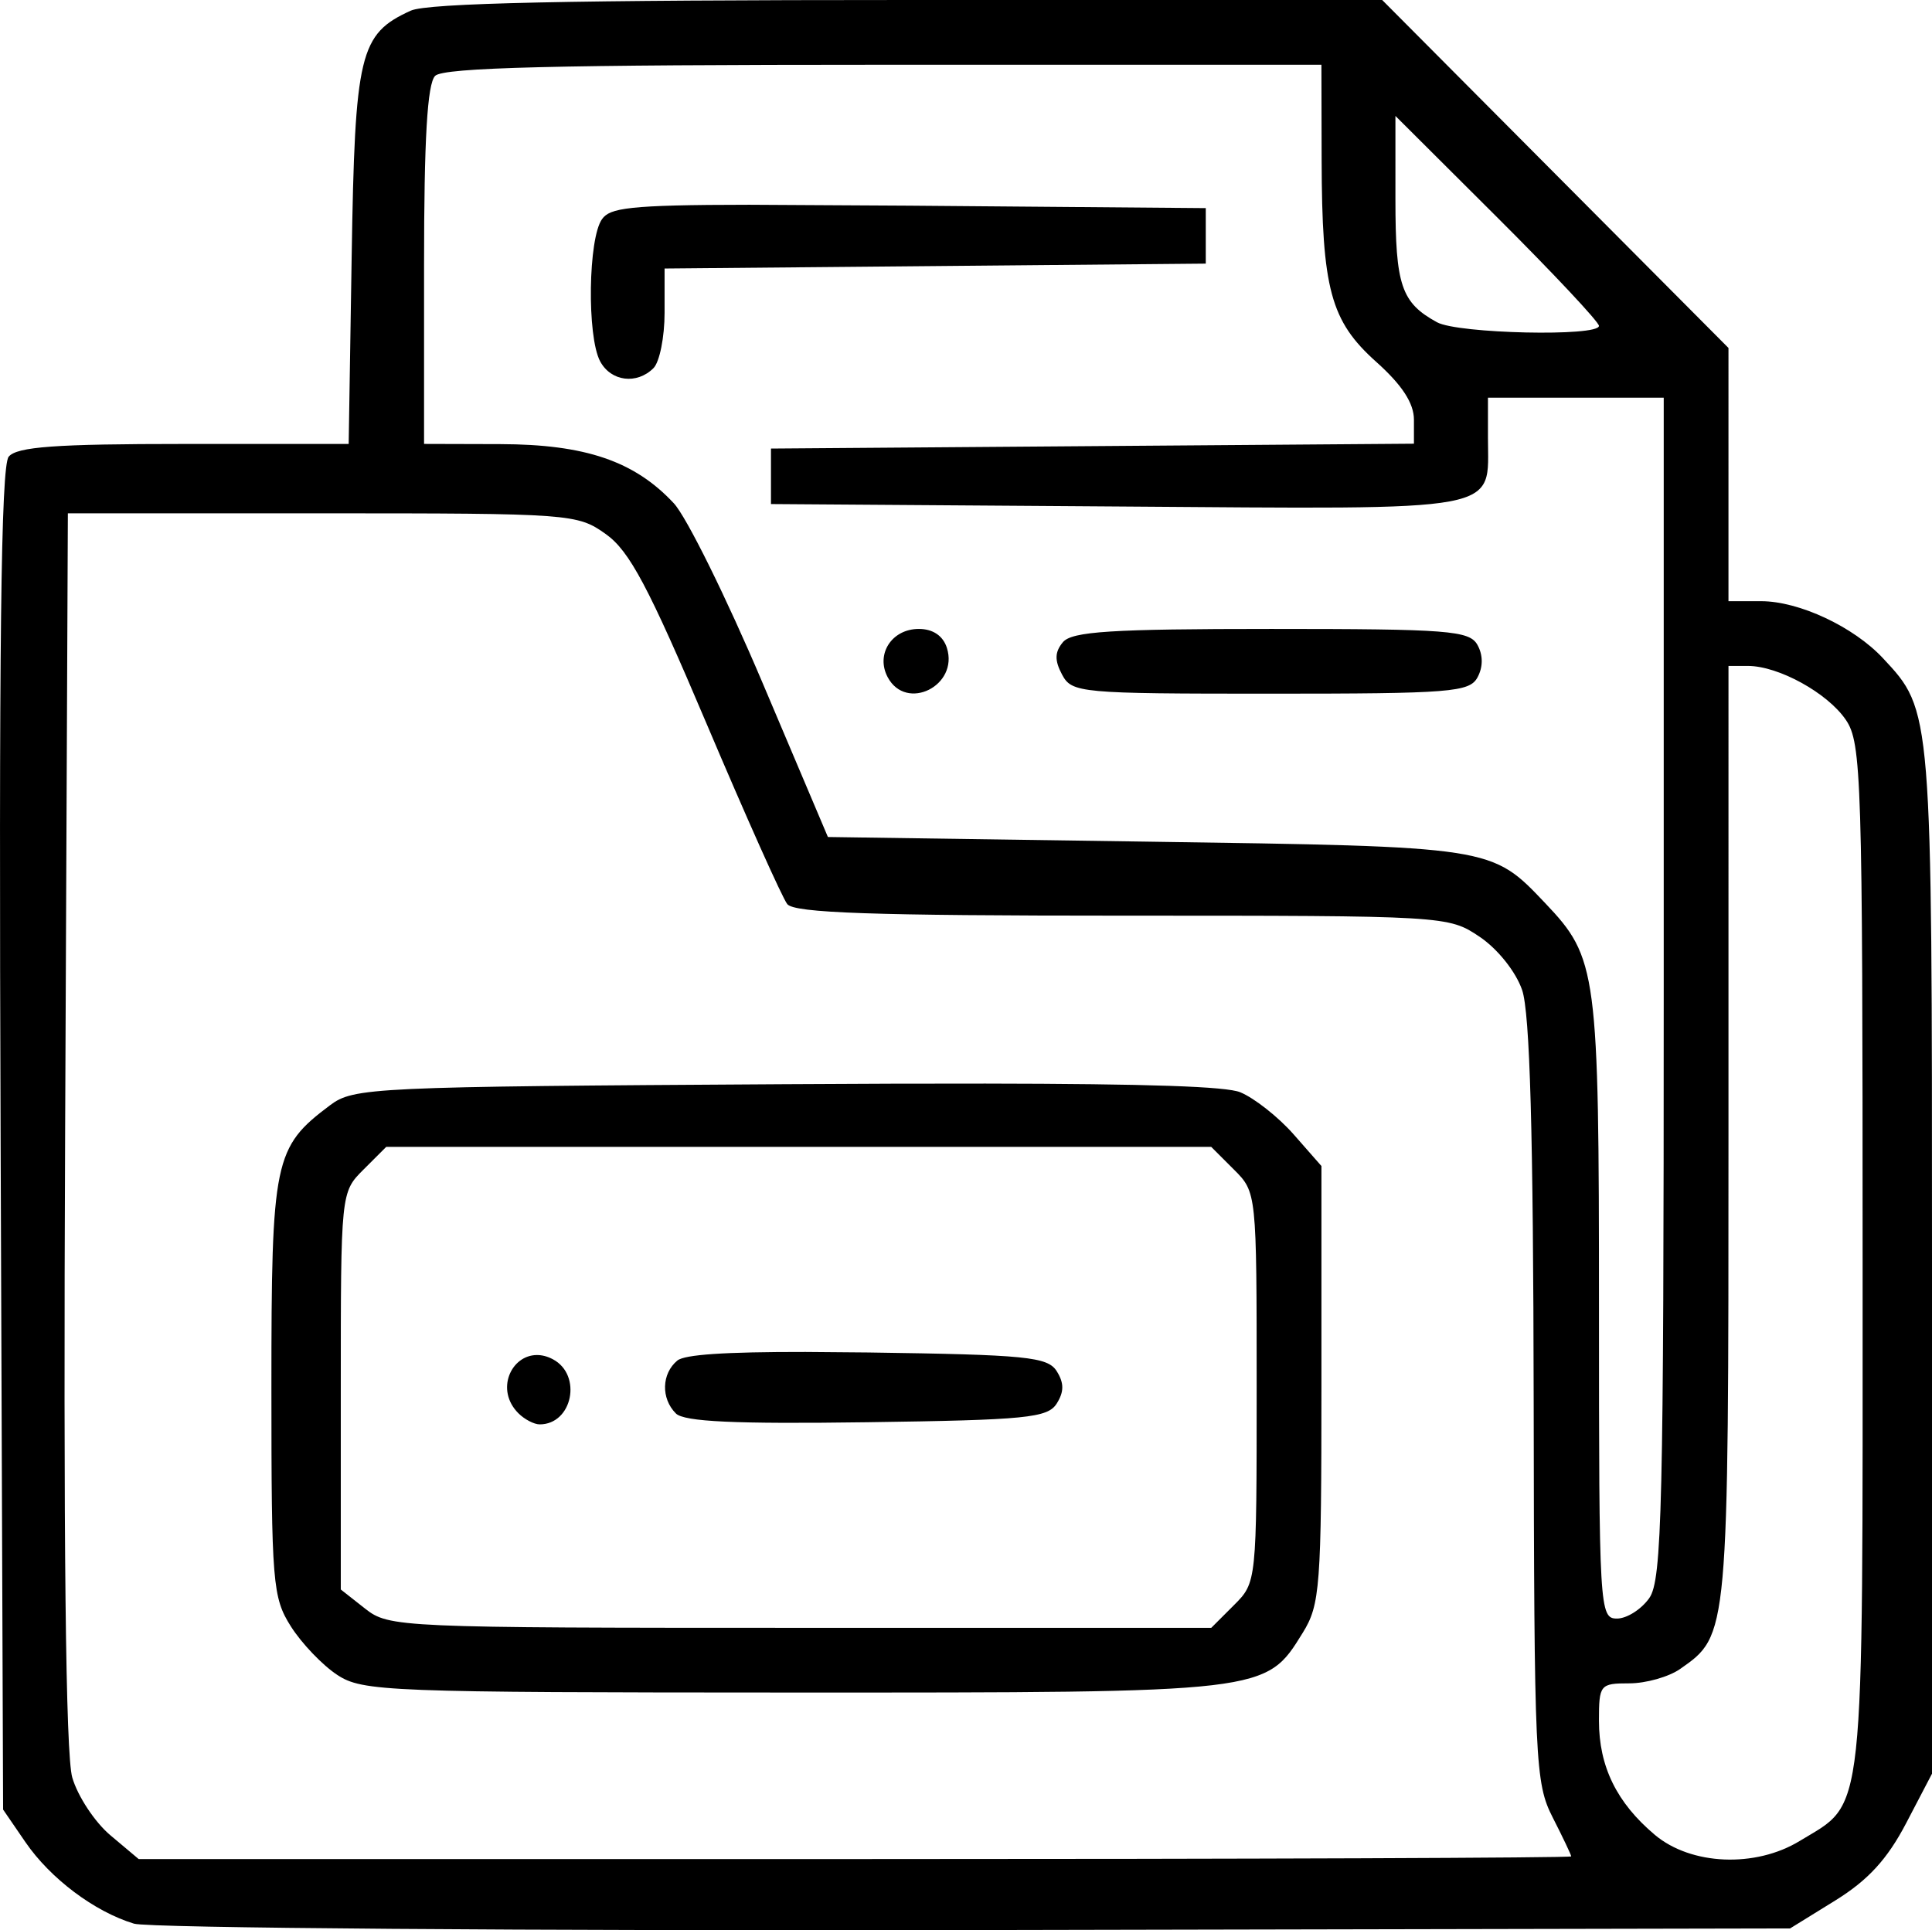 <svg xmlns="http://www.w3.org/2000/svg" width="705.921" height="705.441" viewBox="0 0 186.775 186.648"><path d="M87.797 0c-32.725 0-46.473.295-48.09 1.032-4.953 2.257-5.396 4.101-5.71 23.786l-.289 18.111H17.784C5.36 42.93 1.637 43.2.84 44.16c-.75.903-.957 18.466-.78 66.025L.3 174.98l2.155 3.145c2.418 3.528 6.677 6.728 10.499 7.888 1.403.426 37.999.704 81.325.618l78.775-.157 4.361-2.697c3.175-1.963 5.042-3.998 6.861-7.481l2.499-4.784V121.95c0-53.431.019-53.202-4.738-58.301-2.84-3.045-8.113-5.515-11.772-5.515h-3.166V33.646L150.36 16.823 133.622 0zm-2.353 6.26h42.303l.021 9.167c.029 12.541.859 15.612 5.288 19.574 2.485 2.223 3.635 3.988 3.635 5.578v2.326l-31.079.235-31.079.235v5.366l33.539.236c37.812.266 35.775.646 35.775-6.668v-3.854h16.993v57.04c0 50.178-.167 57.279-1.392 59.028-.766 1.093-2.174 1.988-3.13 1.988-1.686 0-1.738-.888-1.738-29.99 0-32.65-.164-33.888-5.19-39.18-5.231-5.507-4.989-5.47-38.566-5.957l-30.787-.447-6.329-14.933c-3.481-8.213-7.335-16.014-8.565-17.335-3.799-4.08-8.549-5.702-16.77-5.723l-7.378-.02V25.668c0-12.233.313-17.574 1.073-18.334.804-.804 11.666-1.073 43.377-1.073zm49.458 4.95 9.838 9.808c5.411 5.394 9.838 10.116 9.838 10.493 0 1.059-13.633.757-15.651-.347-3.46-1.893-4.025-3.557-4.025-11.867zM72.429 19.8c-11.797.006-13.453.33-14.218 1.375-1.351 1.845-1.484 11.351-.192 13.765 1.043 1.95 3.544 2.268 5.156.657.59-.59 1.073-2.999 1.073-5.353v-4.279l26.16-.237 26.16-.237v-5.367l-28.619-.237zM6.561 49.637h24.595c24.07 0 24.655.043 27.415 2.011 2.29 1.633 4.12 5.079 9.738 18.335 3.805 8.978 7.315 16.826 7.799 17.441.674.857 8.247 1.118 32.388 1.118 31.334 0 31.525.011 34.547 2.043 1.736 1.168 3.496 3.371 4.106 5.142.756 2.195 1.082 13.813 1.118 39.803.048 34.883.139 36.878 1.839 40.212.984 1.93 1.789 3.624 1.789 3.766s-31.16.258-69.245.258H13.406l-2.736-2.302c-1.505-1.266-3.163-3.781-3.685-5.589-.64-2.215-.864-22.704-.687-62.764zm82.266 11.179c-2.62 0-4.196 2.45-3.007 4.673 1.794 3.353 6.883.826 5.72-2.841-.372-1.171-1.35-1.832-2.712-1.832zm34.067 0c-15.487 0-19.275.242-20.141 1.285-.791.953-.811 1.76-.078 3.13h-.001c.951 1.777 1.705 1.846 20.154 1.846 17.444 0 19.243-.142 20.016-1.588.54-1.008.535-2.152-.013-3.13-.775-1.385-2.81-1.543-19.938-1.543zm44.206 3.578h1.877c2.96 0 7.704 2.614 9.473 5.22 1.512 2.228 1.617 5.61 1.617 52.059 0 55.259.304 52.449-6.085 56.345-4.288 2.614-10.502 2.351-14.001-.593-3.684-3.1-5.403-6.608-5.403-11.028 0-3.496.102-3.622 2.932-3.622 1.612 0 3.828-.628 4.924-1.396 4.681-3.279 4.666-3.105 4.666-51.775zm-72.024 40.387c-5.39-.007-11.763.013-19.226.058-39.965.24-41.655.318-43.947 2.038-5.415 4.063-5.665 5.268-5.665 27.288 0 18.929.112 20.31 1.883 23.106 1.035 1.635 3.048 3.742 4.472 4.68 2.454 1.618 4.758 1.704 44.042 1.713 45.947.007 45.715.034 49.311-5.785 1.674-2.709 1.803-4.423 1.803-24.022v-21.105l-2.679-3.051c-1.473-1.678-3.799-3.515-5.167-4.082-1.34-.556-8.657-.818-24.826-.839zm-57.74 6.121h79.761l2.195 2.195c2.191 2.192 2.195 2.223 2.195 21.058s-.003 18.866-2.195 21.058l-2.195 2.195h-39.72c-38.829 0-39.772-.042-42.075-1.854l-2.357-1.854v-19.205c0-19.198.001-19.205 2.196-21.4zm40.539 19.828c-7.834-.011-11.698.255-12.394.832-1.526 1.266-1.593 3.665-.142 5.115.802.801 5.706 1.028 18.461.85 15.411-.215 17.481-.419 18.357-1.807.719-1.141.719-1.99 0-3.131-.875-1.388-2.94-1.592-18.214-1.808zm-25.974.298c-2.495.011-4.042 3.375-1.784 5.632.59.59 1.516 1.073 2.057 1.073 3.164 0 4.136-4.765 1.284-6.291-.541-.29-1.067-.417-1.557-.414"/></svg>